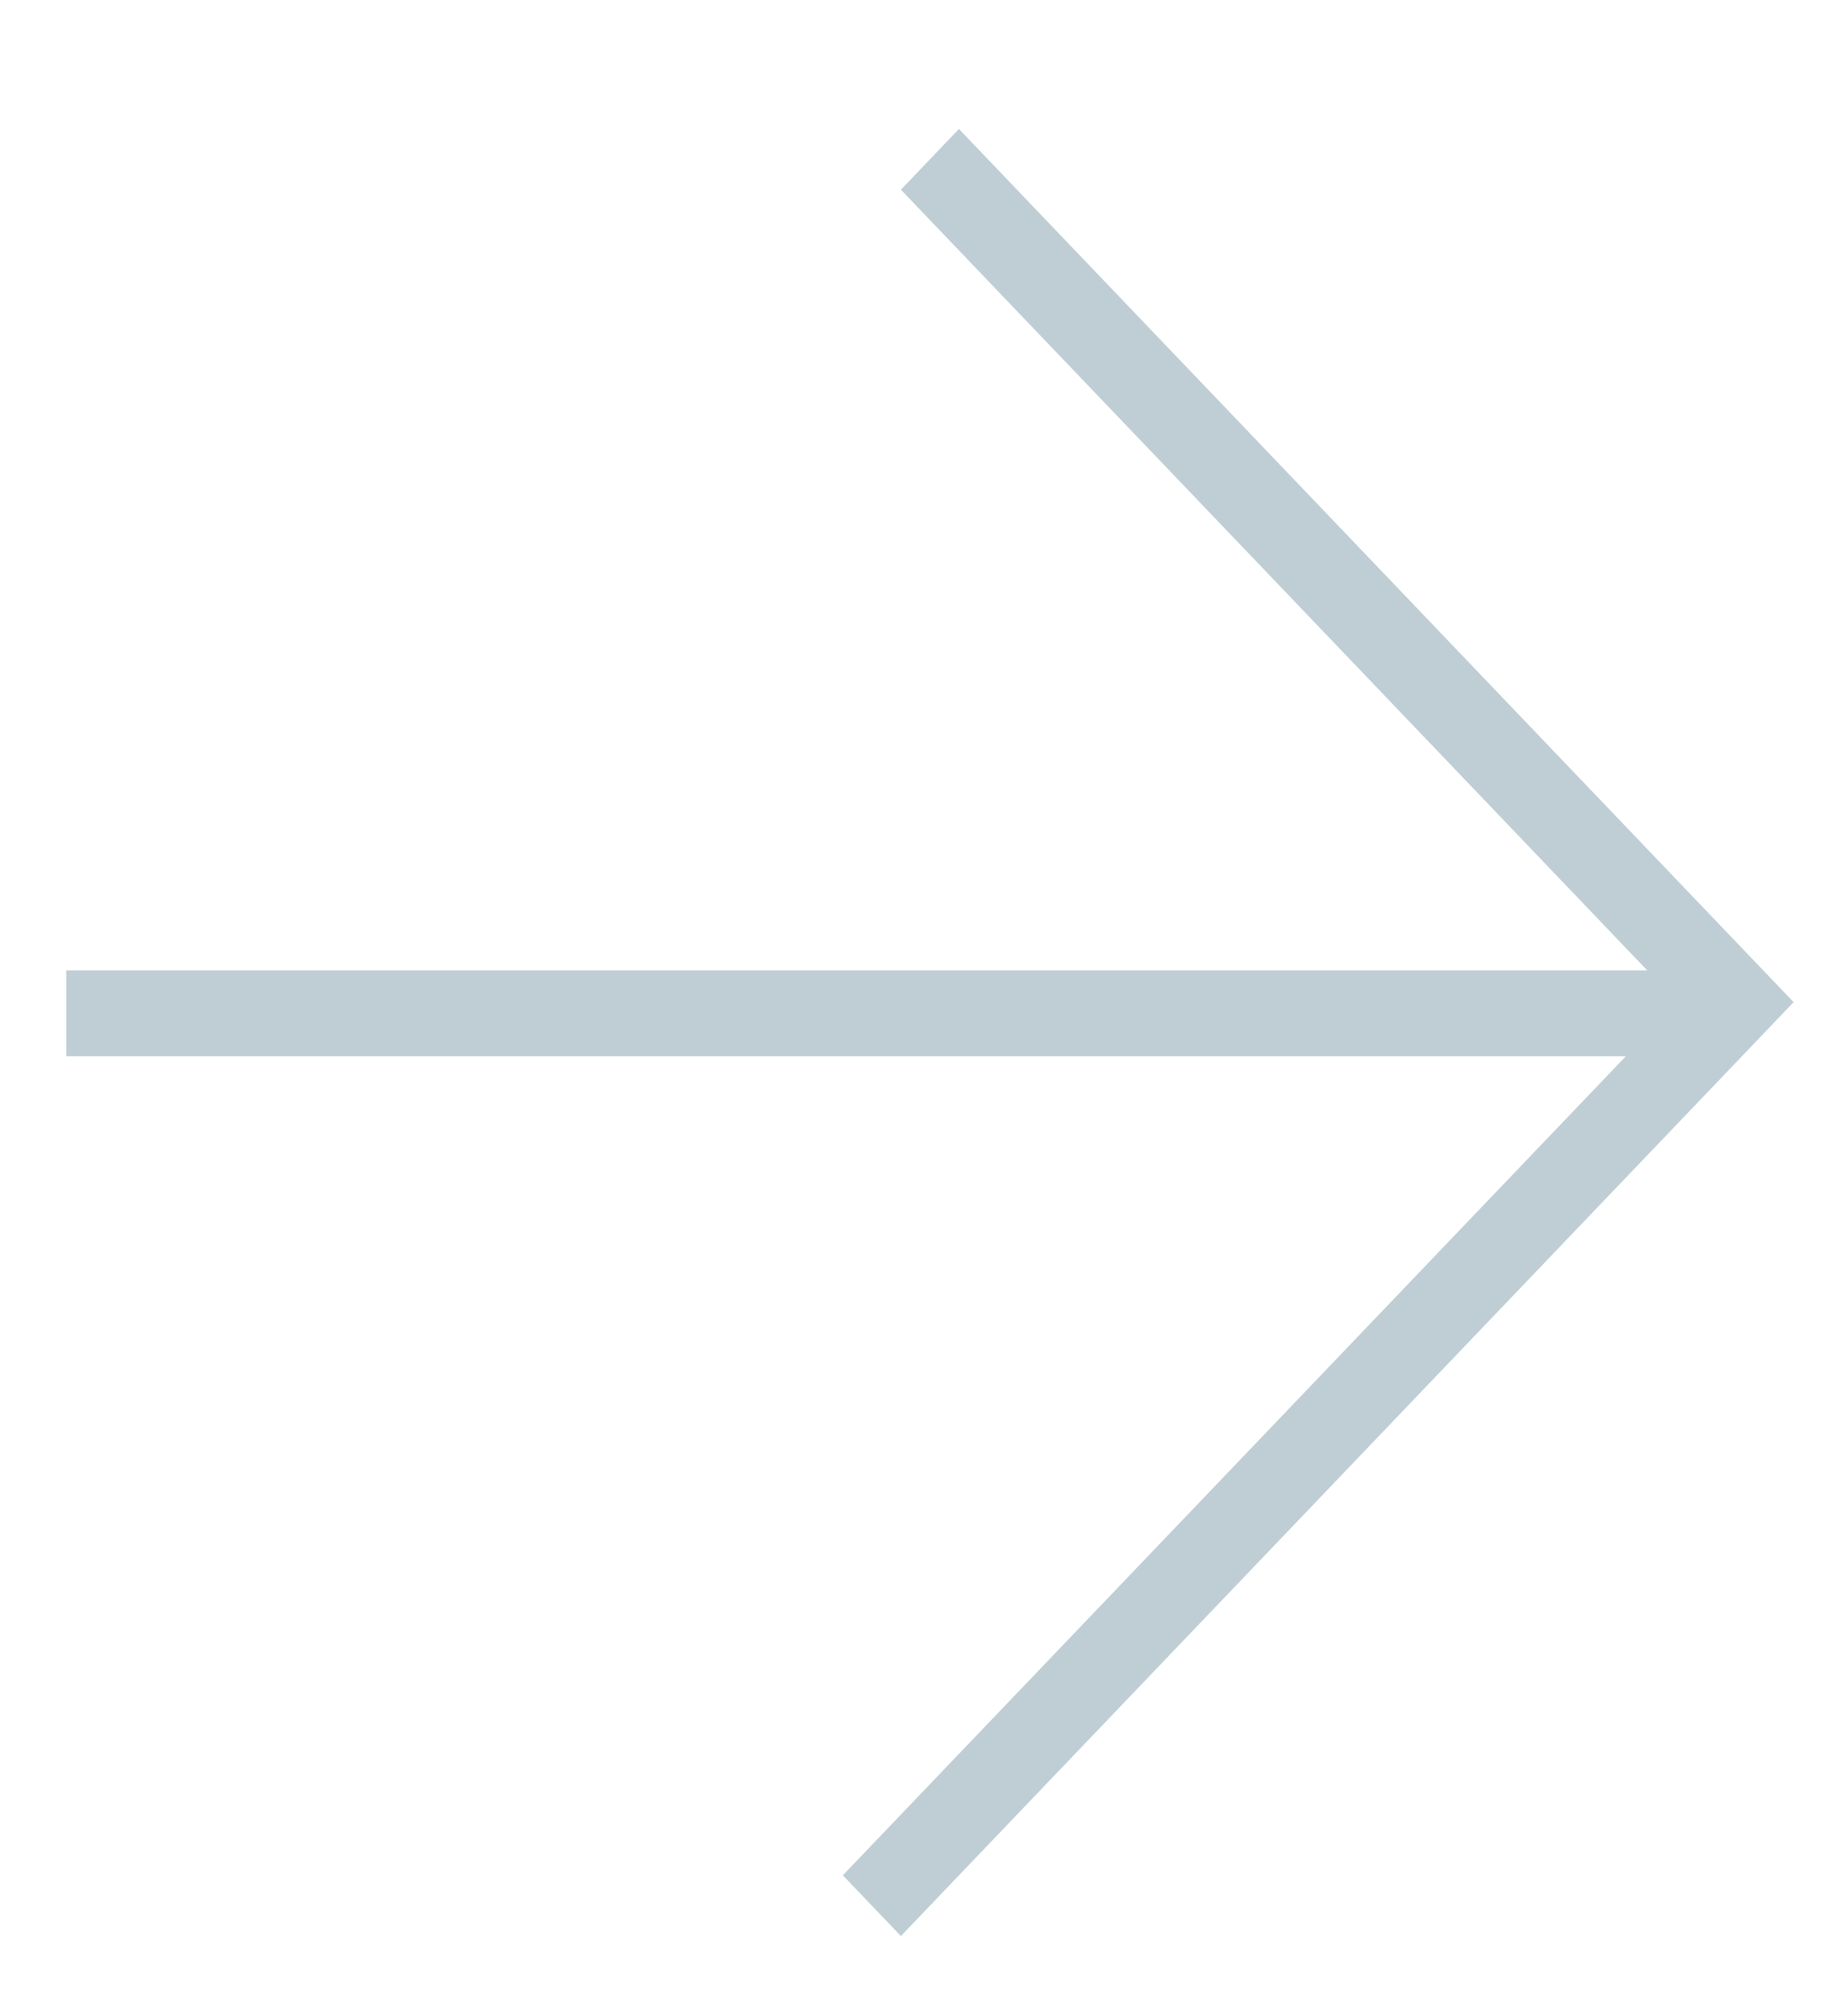 <?xml version="1.0" encoding="UTF-8"?> <svg xmlns="http://www.w3.org/2000/svg" width="22" height="24" viewBox="0 0 22 24" fill="none"> <line y1="-0.5" x2="20.186" y2="-0.5" transform="matrix(0.978 0 0 -1.022 0.789 11.551)" stroke="#BFCED5"></line> <path fill-rule="evenodd" clip-rule="evenodd" d="M19.982 11.929L10.731 2.258L11.422 1.535L21.364 11.929L20.673 12.652L10.731 23.046L10.039 22.323L19.982 11.929Z" fill="#BFCED5"></path> </svg> 
